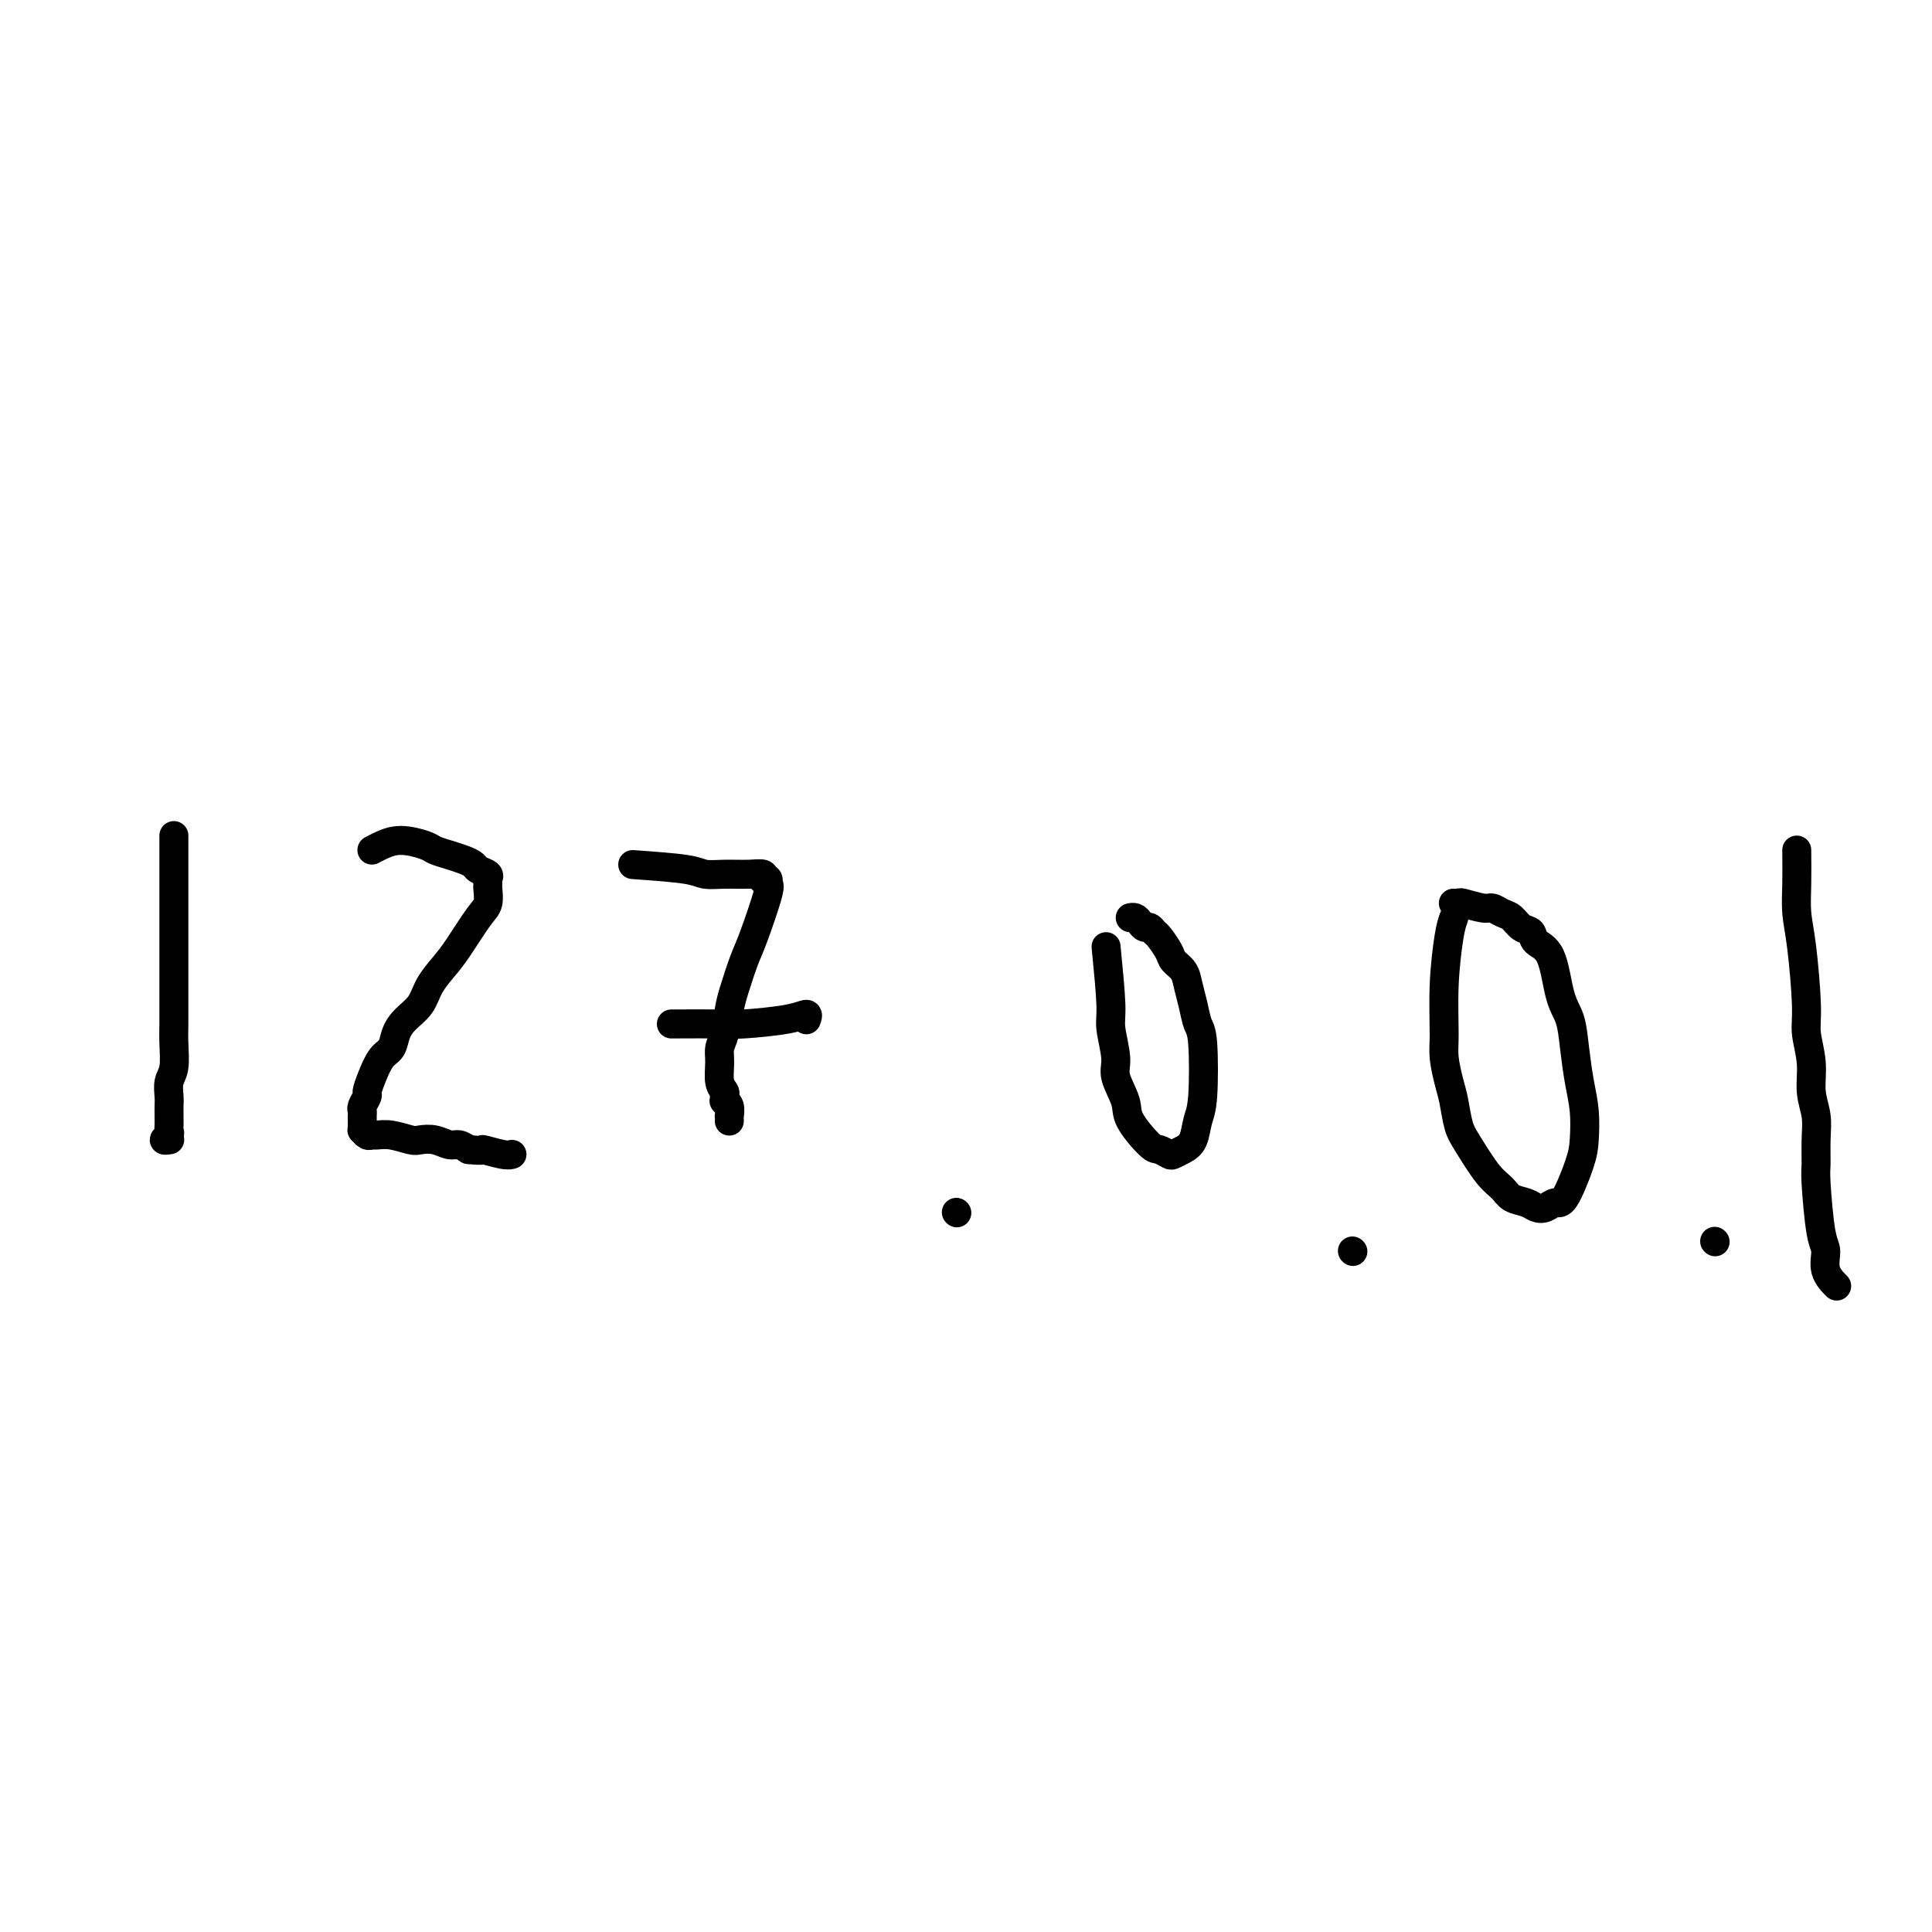<svg viewBox='0 0 400 400' version='1.1' xmlns='http://www.w3.org/2000/svg' xmlns:xlink='http://www.w3.org/1999/xlink'><g fill='none' stroke='#000000' stroke-width='6' stroke-linecap='round' stroke-linejoin='round'><path d='M36,173c-0.000,1.958 -0.000,3.916 0,6c0.000,2.084 0.000,4.293 0,7c-0.000,2.707 -0.000,5.911 0,8c0.000,2.089 0.000,3.062 0,4c-0.000,0.938 -0.000,1.842 0,3c0.000,1.158 0.001,2.572 0,4c-0.001,1.428 -0.004,2.871 0,4c0.004,1.129 0.015,1.944 0,3c-0.015,1.056 -0.057,2.352 0,4c0.057,1.648 0.211,3.649 0,5c-0.211,1.351 -0.789,2.053 -1,3c-0.211,0.947 -0.057,2.137 0,3c0.057,0.863 0.017,1.397 0,2c-0.017,0.603 -0.009,1.276 0,2c0.009,0.724 0.020,1.501 0,2c-0.020,0.499 -0.072,0.722 0,1c0.072,0.278 0.267,0.611 0,1c-0.267,0.389 -0.995,0.836 -1,1c-0.005,0.164 0.713,0.047 1,0c0.287,-0.047 0.144,-0.023 0,0'/><path d='M77,176c0.533,-0.285 1.066,-0.571 2,-1c0.934,-0.429 2.270,-1.002 4,-1c1.730,0.002 3.854,0.578 5,1c1.146,0.422 1.314,0.690 2,1c0.686,0.310 1.890,0.660 3,1c1.110,0.340 2.126,0.668 3,1c0.874,0.332 1.607,0.667 2,1c0.393,0.333 0.445,0.665 1,1c0.555,0.335 1.614,0.674 2,1c0.386,0.326 0.099,0.640 0,1c-0.099,0.360 -0.011,0.767 0,1c0.011,0.233 -0.054,0.291 0,1c0.054,0.709 0.229,2.068 0,3c-0.229,0.932 -0.861,1.435 -2,3c-1.139,1.565 -2.784,4.190 -4,6c-1.216,1.810 -2.003,2.805 -3,4c-0.997,1.195 -2.203,2.589 -3,4c-0.797,1.411 -1.186,2.837 -2,4c-0.814,1.163 -2.053,2.061 -3,3c-0.947,0.939 -1.603,1.919 -2,3c-0.397,1.081 -0.536,2.263 -1,3c-0.464,0.737 -1.252,1.027 -2,2c-0.748,0.973 -1.454,2.628 -2,4c-0.546,1.372 -0.931,2.462 -1,3c-0.069,0.538 0.178,0.526 0,1c-0.178,0.474 -0.780,1.436 -1,2c-0.220,0.564 -0.059,0.729 0,1c0.059,0.271 0.015,0.646 0,1c-0.015,0.354 -0.001,0.687 0,1c0.001,0.313 -0.010,0.606 0,1c0.010,0.394 0.043,0.891 0,1c-0.043,0.109 -0.162,-0.168 0,0c0.162,0.168 0.603,0.781 1,1c0.397,0.219 0.749,0.045 1,0c0.251,-0.045 0.402,0.039 1,0c0.598,-0.039 1.644,-0.203 3,0c1.356,0.203 3.021,0.772 4,1c0.979,0.228 1.274,0.116 2,0c0.726,-0.116 1.885,-0.237 3,0c1.115,0.237 2.185,0.833 3,1c0.815,0.167 1.376,-0.095 2,0c0.624,0.095 1.312,0.548 2,1'/><path d='M97,238c3.718,0.404 2.512,-0.088 3,0c0.488,0.088 2.670,0.754 4,1c1.330,0.246 1.809,0.070 2,0c0.191,-0.070 0.096,-0.035 0,0'/><path d='M131,179c4.283,0.309 8.567,0.618 11,1c2.433,0.382 3.016,0.838 4,1c0.984,0.162 2.368,0.030 4,0c1.632,-0.030 3.513,0.044 5,0c1.487,-0.044 2.580,-0.204 3,0c0.420,0.204 0.168,0.772 0,1c-0.168,0.228 -0.251,0.116 0,0c0.251,-0.116 0.836,-0.235 1,0c0.164,0.235 -0.092,0.825 0,1c0.092,0.175 0.533,-0.065 0,2c-0.533,2.065 -2.040,6.437 -3,9c-0.960,2.563 -1.371,3.319 -2,5c-0.629,1.681 -1.475,4.286 -2,6c-0.525,1.714 -0.730,2.535 -1,4c-0.270,1.465 -0.604,3.572 -1,5c-0.396,1.428 -0.852,2.175 -1,3c-0.148,0.825 0.013,1.727 0,3c-0.013,1.273 -0.199,2.915 0,4c0.199,1.085 0.784,1.611 1,2c0.216,0.389 0.062,0.642 0,1c-0.062,0.358 -0.031,0.822 0,1c0.031,0.178 0.061,0.071 0,0c-0.061,-0.071 -0.212,-0.106 0,0c0.212,0.106 0.789,0.354 1,1c0.211,0.646 0.057,1.690 0,2c-0.057,0.310 -0.015,-0.113 0,0c0.015,0.113 0.004,0.761 0,1c-0.004,0.239 -0.001,0.068 0,0c0.001,-0.068 0.001,-0.034 0,0'/><path d='M139,212c3.901,-0.020 7.802,-0.040 10,0c2.198,0.040 2.694,0.141 5,0c2.306,-0.141 6.422,-0.522 9,-1c2.578,-0.478 3.617,-1.052 4,-1c0.383,0.052 0.109,0.729 0,1c-0.109,0.271 -0.055,0.135 0,0'/><path d='M198,251c0.000,0.000 0.100,0.100 0.1,0.1'/><path d='M229,196c0.457,4.664 0.915,9.329 1,12c0.085,2.671 -0.201,3.349 0,5c0.201,1.651 0.891,4.275 1,6c0.109,1.725 -0.361,2.552 0,4c0.361,1.448 1.554,3.516 2,5c0.446,1.484 0.146,2.384 1,4c0.854,1.616 2.861,3.947 4,5c1.139,1.053 1.408,0.828 2,1c0.592,0.172 1.506,0.741 2,1c0.494,0.259 0.567,0.208 1,0c0.433,-0.208 1.227,-0.574 2,-1c0.773,-0.426 1.525,-0.914 2,-2c0.475,-1.086 0.674,-2.772 1,-4c0.326,-1.228 0.778,-1.998 1,-5c0.222,-3.002 0.215,-8.236 0,-11c-0.215,-2.764 -0.639,-3.059 -1,-4c-0.361,-0.941 -0.659,-2.530 -1,-4c-0.341,-1.470 -0.725,-2.821 -1,-4c-0.275,-1.179 -0.441,-2.185 -1,-3c-0.559,-0.815 -1.512,-1.438 -2,-2c-0.488,-0.562 -0.512,-1.064 -1,-2c-0.488,-0.936 -1.440,-2.306 -2,-3c-0.560,-0.694 -0.727,-0.712 -1,-1c-0.273,-0.288 -0.651,-0.848 -1,-1c-0.349,-0.152 -0.668,0.103 -1,0c-0.332,-0.103 -0.677,-0.564 -1,-1c-0.323,-0.436 -0.626,-0.848 -1,-1c-0.374,-0.152 -0.821,-0.043 -1,0c-0.179,0.043 -0.089,0.022 0,0'/><path d='M280,259c0.000,0.000 0.100,0.100 0.1,0.1'/><path d='M301,190c-0.308,0.830 -0.615,1.660 -1,4c-0.385,2.340 -0.846,6.189 -1,10c-0.154,3.811 -0.000,7.584 0,10c0.000,2.416 -0.153,3.476 0,5c0.153,1.524 0.614,3.510 1,5c0.386,1.490 0.698,2.482 1,4c0.302,1.518 0.594,3.562 1,5c0.406,1.438 0.928,2.269 2,4c1.072,1.731 2.696,4.362 4,6c1.304,1.638 2.289,2.282 3,3c0.711,0.718 1.149,1.508 2,2c0.851,0.492 2.113,0.684 3,1c0.887,0.316 1.397,0.756 2,1c0.603,0.244 1.300,0.294 2,0c0.700,-0.294 1.404,-0.930 2,-1c0.596,-0.070 1.085,0.427 2,-1c0.915,-1.427 2.256,-4.778 3,-7c0.744,-2.222 0.891,-3.315 1,-5c0.109,-1.685 0.181,-3.962 0,-6c-0.181,-2.038 -0.613,-3.838 -1,-6c-0.387,-2.162 -0.727,-4.686 -1,-7c-0.273,-2.314 -0.478,-4.417 -1,-6c-0.522,-1.583 -1.361,-2.647 -2,-5c-0.639,-2.353 -1.077,-5.996 -2,-8c-0.923,-2.004 -2.330,-2.368 -3,-3c-0.670,-0.632 -0.603,-1.532 -1,-2c-0.397,-0.468 -1.259,-0.502 -2,-1c-0.741,-0.498 -1.362,-1.458 -2,-2c-0.638,-0.542 -1.294,-0.667 -2,-1c-0.706,-0.333 -1.461,-0.874 -2,-1c-0.539,-0.126 -0.862,0.162 -2,0c-1.138,-0.162 -3.089,-0.776 -4,-1c-0.911,-0.224 -0.780,-0.060 -1,0c-0.220,0.060 -0.790,0.016 -1,0c-0.210,-0.016 -0.060,-0.005 0,0c0.060,0.005 0.030,0.002 0,0'/><path d='M355,257c0.000,0.000 0.100,0.100 0.1,0.1'/><path d='M372,176c0.022,2.404 0.043,4.808 0,7c-0.043,2.192 -0.151,4.170 0,6c0.151,1.830 0.561,3.510 1,7c0.439,3.490 0.906,8.789 1,12c0.094,3.211 -0.185,4.335 0,6c0.185,1.665 0.834,3.871 1,6c0.166,2.129 -0.152,4.180 0,6c0.152,1.820 0.776,3.408 1,5c0.224,1.592 0.050,3.187 0,5c-0.050,1.813 0.023,3.843 0,5c-0.023,1.157 -0.142,1.442 0,4c0.142,2.558 0.546,7.390 1,10c0.454,2.610 0.957,2.999 1,4c0.043,1.001 -0.373,2.616 0,4c0.373,1.384 1.535,2.538 2,3c0.465,0.462 0.232,0.231 0,0'/></g>
</svg>